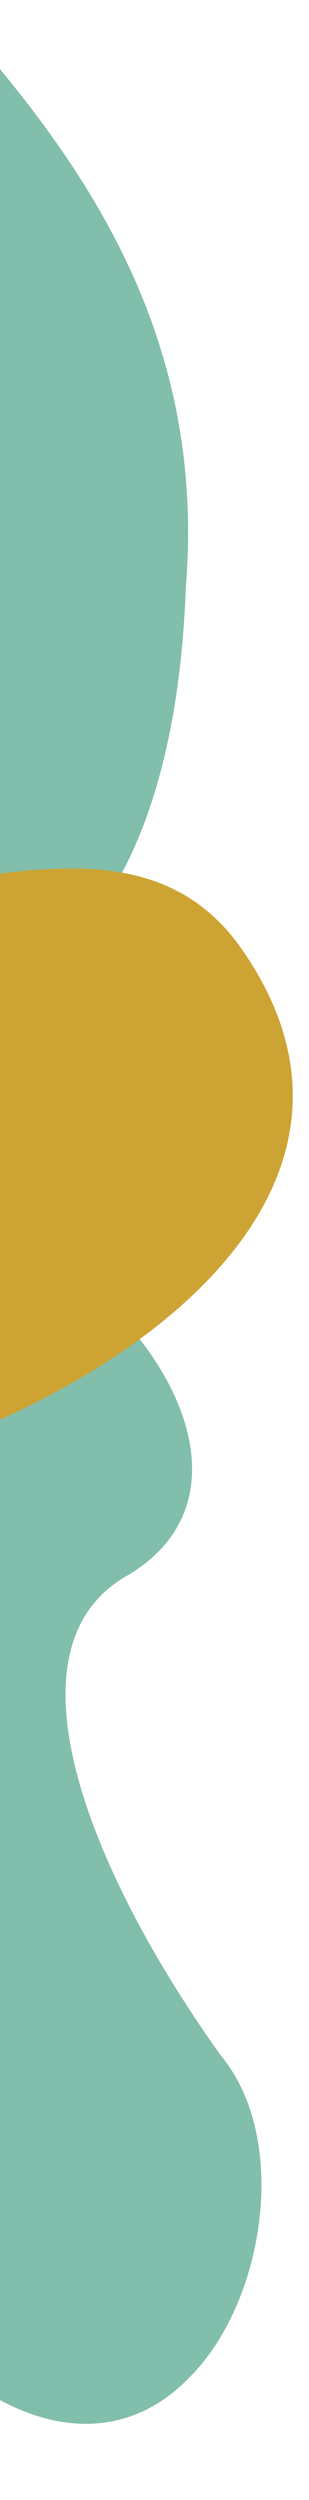<svg xmlns="http://www.w3.org/2000/svg" xmlns:xlink="http://www.w3.org/1999/xlink" width="92" height="744" viewBox="0 0 92 744">
  <defs>
    <clipPath id="clip-path">
      <rect id="Rectangle_173" data-name="Rectangle 173" width="92" height="744" transform="translate(0 254)" fill="#fff"/>
    </clipPath>
    <clipPath id="clip-path-2">
      <rect id="Rectangle_141" data-name="Rectangle 141" width="410.294" height="764.789" fill="#82beac"/>
    </clipPath>
    <clipPath id="clip-path-3">
      <rect id="Rectangle_141-2" data-name="Rectangle 141" width="268.592" height="500.656" transform="translate(0 0)" fill="#917fe8"/>
    </clipPath>
    <clipPath id="clip-path-4">
      <rect id="Rectangle_159" data-name="Rectangle 159" width="508.487" height="479.483" fill="#ebd186"/>
    </clipPath>
  </defs>
  <g id="Mask_Group_8" data-name="Mask Group 8" transform="translate(0 -254)" clip-path="url(#clip-path)">
    <g id="Group_314" data-name="Group 314" transform="translate(-384.294 -219.789)">
      <g id="Group_283" data-name="Group 283" transform="translate(30 9)" clip-path="url(#clip-path-2)">
        <path id="Path_148" data-name="Path 148" d="M103.988,0Q51.947,13.616.31,29.647c-.629-.454-3.73,77.478,37.118,113.661,80.6,69.934,39.81,145.183,30.546,188.125C52.5,392.212,71,454.136,130.5,448.515c66.136-4.943,90.112,102.78,89.117,203.288-3.893,49.393,48.225,103.051,95.253,111.438,48.138,9.731,91.183-25.808,94.763-123.8,9.209-114.018-79.7-172.354-116.044-225-35.749-51.673,28.4-103.752-32.553-146.3-51.528-38.1-113.885-62.7-98.325-119.415C178.926,92.555,168.777,49.217,103.988,0" transform="translate(-0.001 0)" fill="#82beac"/>
      </g>
    </g>
    <g id="Group_316" data-name="Group 316" transform="matrix(-0.819, 0.574, -0.574, -0.819, 226, 843.817)">
      <g id="Group_283-2" data-name="Group 283" transform="translate(0 0)" clip-path="url(#clip-path-3)">
        <path id="Path_148-2" data-name="Path 148" d="M68.073,500.656Q34.006,491.743.2,481.248c-.412.3-2.442-50.719,24.3-74.407,52.762-45.781,26.061-95.042,20-123.153-10.133-39.787,1.978-80.325,40.93-76.645,43.295,3.236,58.99-67.283,58.339-133.079C141.218,41.63,175.336,6.5,206.122,1.013c31.513-6.37,59.691,16.895,62.035,81.044,6.029,74.64-52.172,112.829-75.966,147.291-23.4,33.827,18.594,67.919-21.31,95.775-33.732,24.941-74.553,41.043-64.367,78.173,10.617,36.769,3.973,65.14-38.44,97.359" transform="translate(0 0)" fill="#82beac"/>
      </g>
    </g>
    <g id="Group_317" data-name="Group 317" transform="translate(104.169 533.959) rotate(107)" clip-path="url(#clip-path-4)">
      <path id="Path_184" data-name="Path 184" d="M456.667,467.952c5.861-2.8,16.144-14.061,17.614-18.1,9.784-26.889,31.373-76.042,20.264-104.176-1.9-4.8-25.288-2.165-29.833-5.655-15.321-1.936-20.757-1.658-34.418-10.654-40.333-26.56,2.6-115.39-80.907-114.244-61.169.839-101.745,35.327-124.047-52.739S83.246-60.176,12.04,29.738C-28.825,81.341,48.186,137.175,39.068,200c-8.665,59.7,26.964,94.811,91.6,107.713s43.283,46.142,43.449,100.118c.2,64.837,93.733,45.631,136.159,33.08,34.164-10.107,127.977-12.793,146.392,27.042" fill="#cda434"/>
      <path id="Path_185" data-name="Path 185" d="M505.975,333.71c.142,44.654,2.126,90.088,2.513,135.055-23.488,9.878-51.358,20.925-66.437-6.99-20.964-38.809-97.791-31.2-131.873-20.918-42.183,12.723-135.918,31.752-136.07-33.037-.126-53.936,21.183-87.22-43.446-100.112S30.415,259.7,39.067,200c9.106-62.828-67.878-118.63-27.027-170.26C83.223-60.225,203.092,74.4,225.316,162.353s63.139,53.923,124.006,52.685c83.1-1.69,41.685,89.128,80.495,113.618,30.424,19.2,46.008,8.752,76.158,5.054" fill="#cda434"/>
    </g>
  </g>
</svg>

